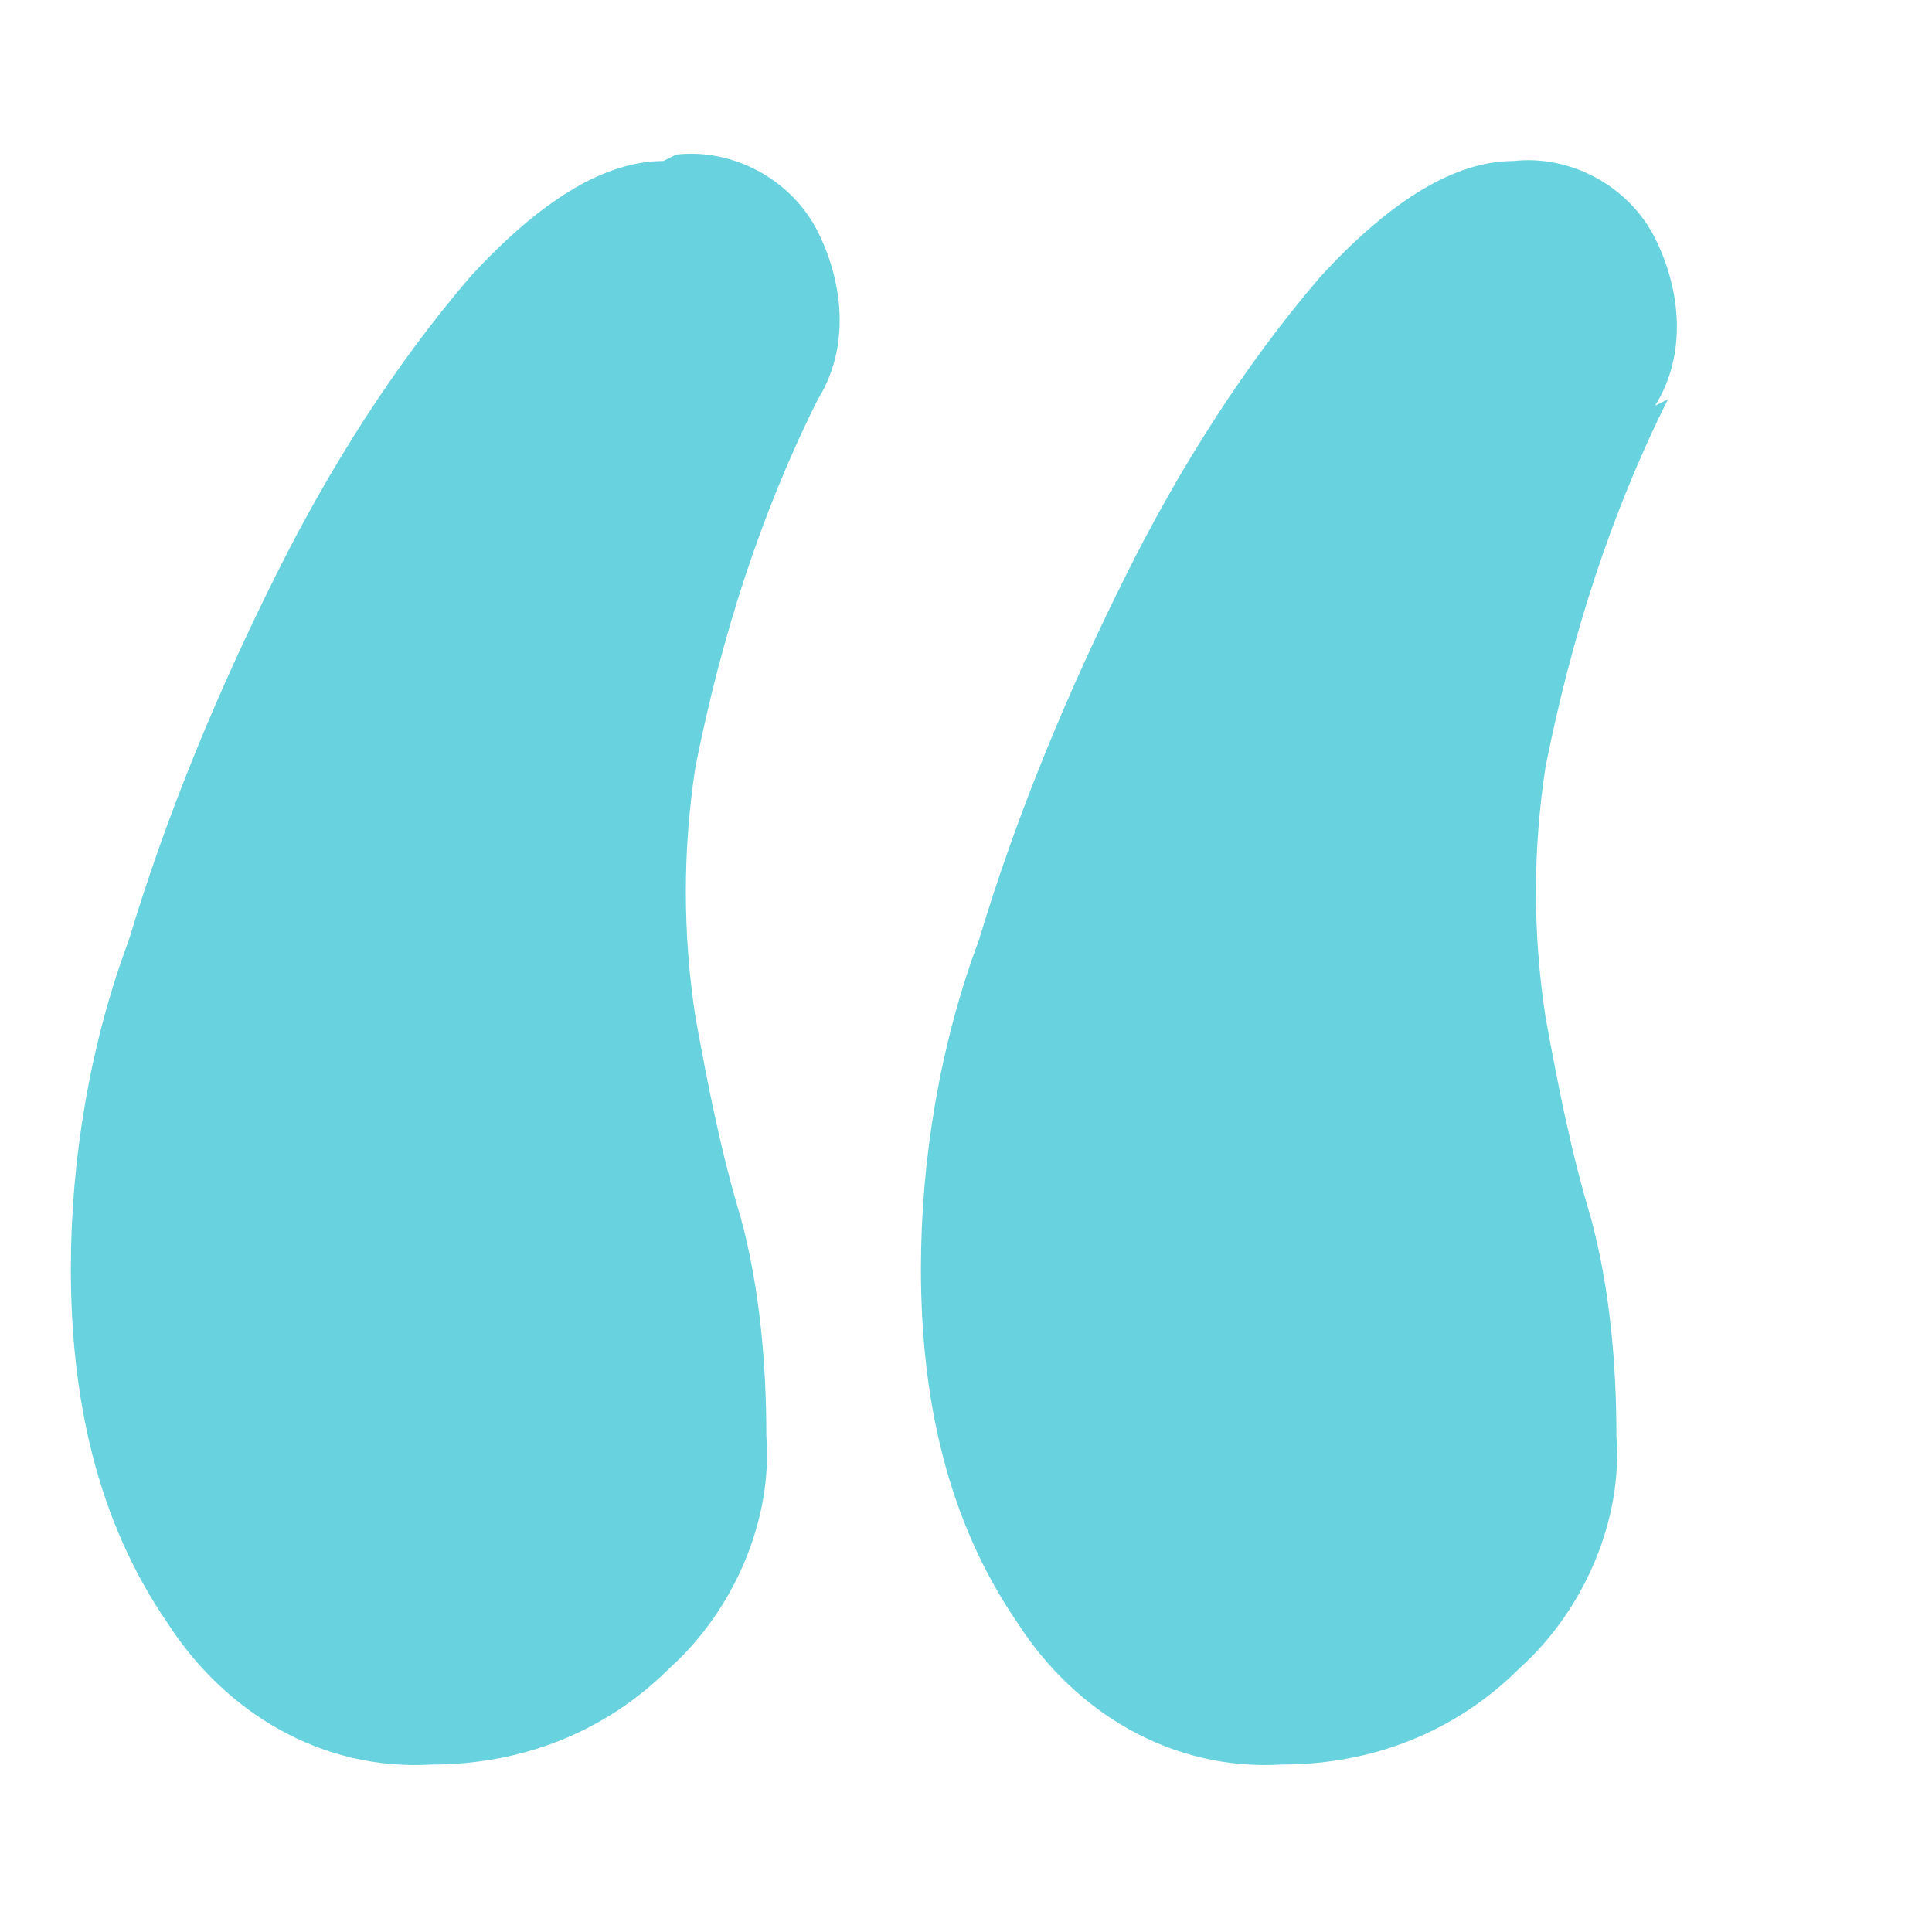 <?xml version="1.0" encoding="UTF-8"?>
<svg xmlns="http://www.w3.org/2000/svg" width="30" height="30" version="1.1" viewBox="0 0 30 30">
  <defs>
    <style>
      .cls-1 {
        fill: #68d2df;
      }
    </style>
  </defs>
  <!-- Generator: Adobe Illustrator 28.7.1, SVG Export Plug-In . SVG Version: 1.2.0 Build 142)  -->
  <g>
    <g id="Layer_1">
      <g>
        <path class="cls-1" d="M10.3,2.5c-.9,0-1.9.6-3,1.8-1.2,1.4-2.2,3-3,4.6-.9,1.8-1.7,3.7-2.3,5.7-.6,1.6-.9,3.4-.9,5.1,0,2,.4,3.9,1.5,5.5.9,1.4,2.4,2.3,4.1,2.2,1.4,0,2.7-.5,3.7-1.5,1-.9,1.6-2.3,1.5-3.6,0-1.1-.1-2.3-.4-3.4-.3-1-.5-2-.7-3.1-.2-1.3-.2-2.6,0-3.9.4-2,1-3.9,1.9-5.7.5-.8.4-1.8,0-2.6-.4-.8-1.3-1.3-2.2-1.2Z"/>
        <path class="cls-1" d="M25.7,6.3c.5-.8.4-1.8,0-2.6-.4-.8-1.3-1.3-2.2-1.2-.9,0-1.9.6-3,1.8-1.2,1.4-2.2,3-3,4.6-.9,1.8-1.7,3.7-2.3,5.7-.6,1.6-.9,3.4-.9,5.1,0,2,.4,3.9,1.5,5.5.9,1.4,2.4,2.3,4.1,2.2,1.4,0,2.7-.5,3.7-1.5,1-.9,1.6-2.3,1.5-3.6,0-1.1-.1-2.3-.4-3.4-.3-1-.5-2-.7-3.1-.2-1.3-.2-2.6,0-3.9.4-2,1-3.9,1.9-5.7Z"/>
      </g>
    </g>
  </g>
</svg>